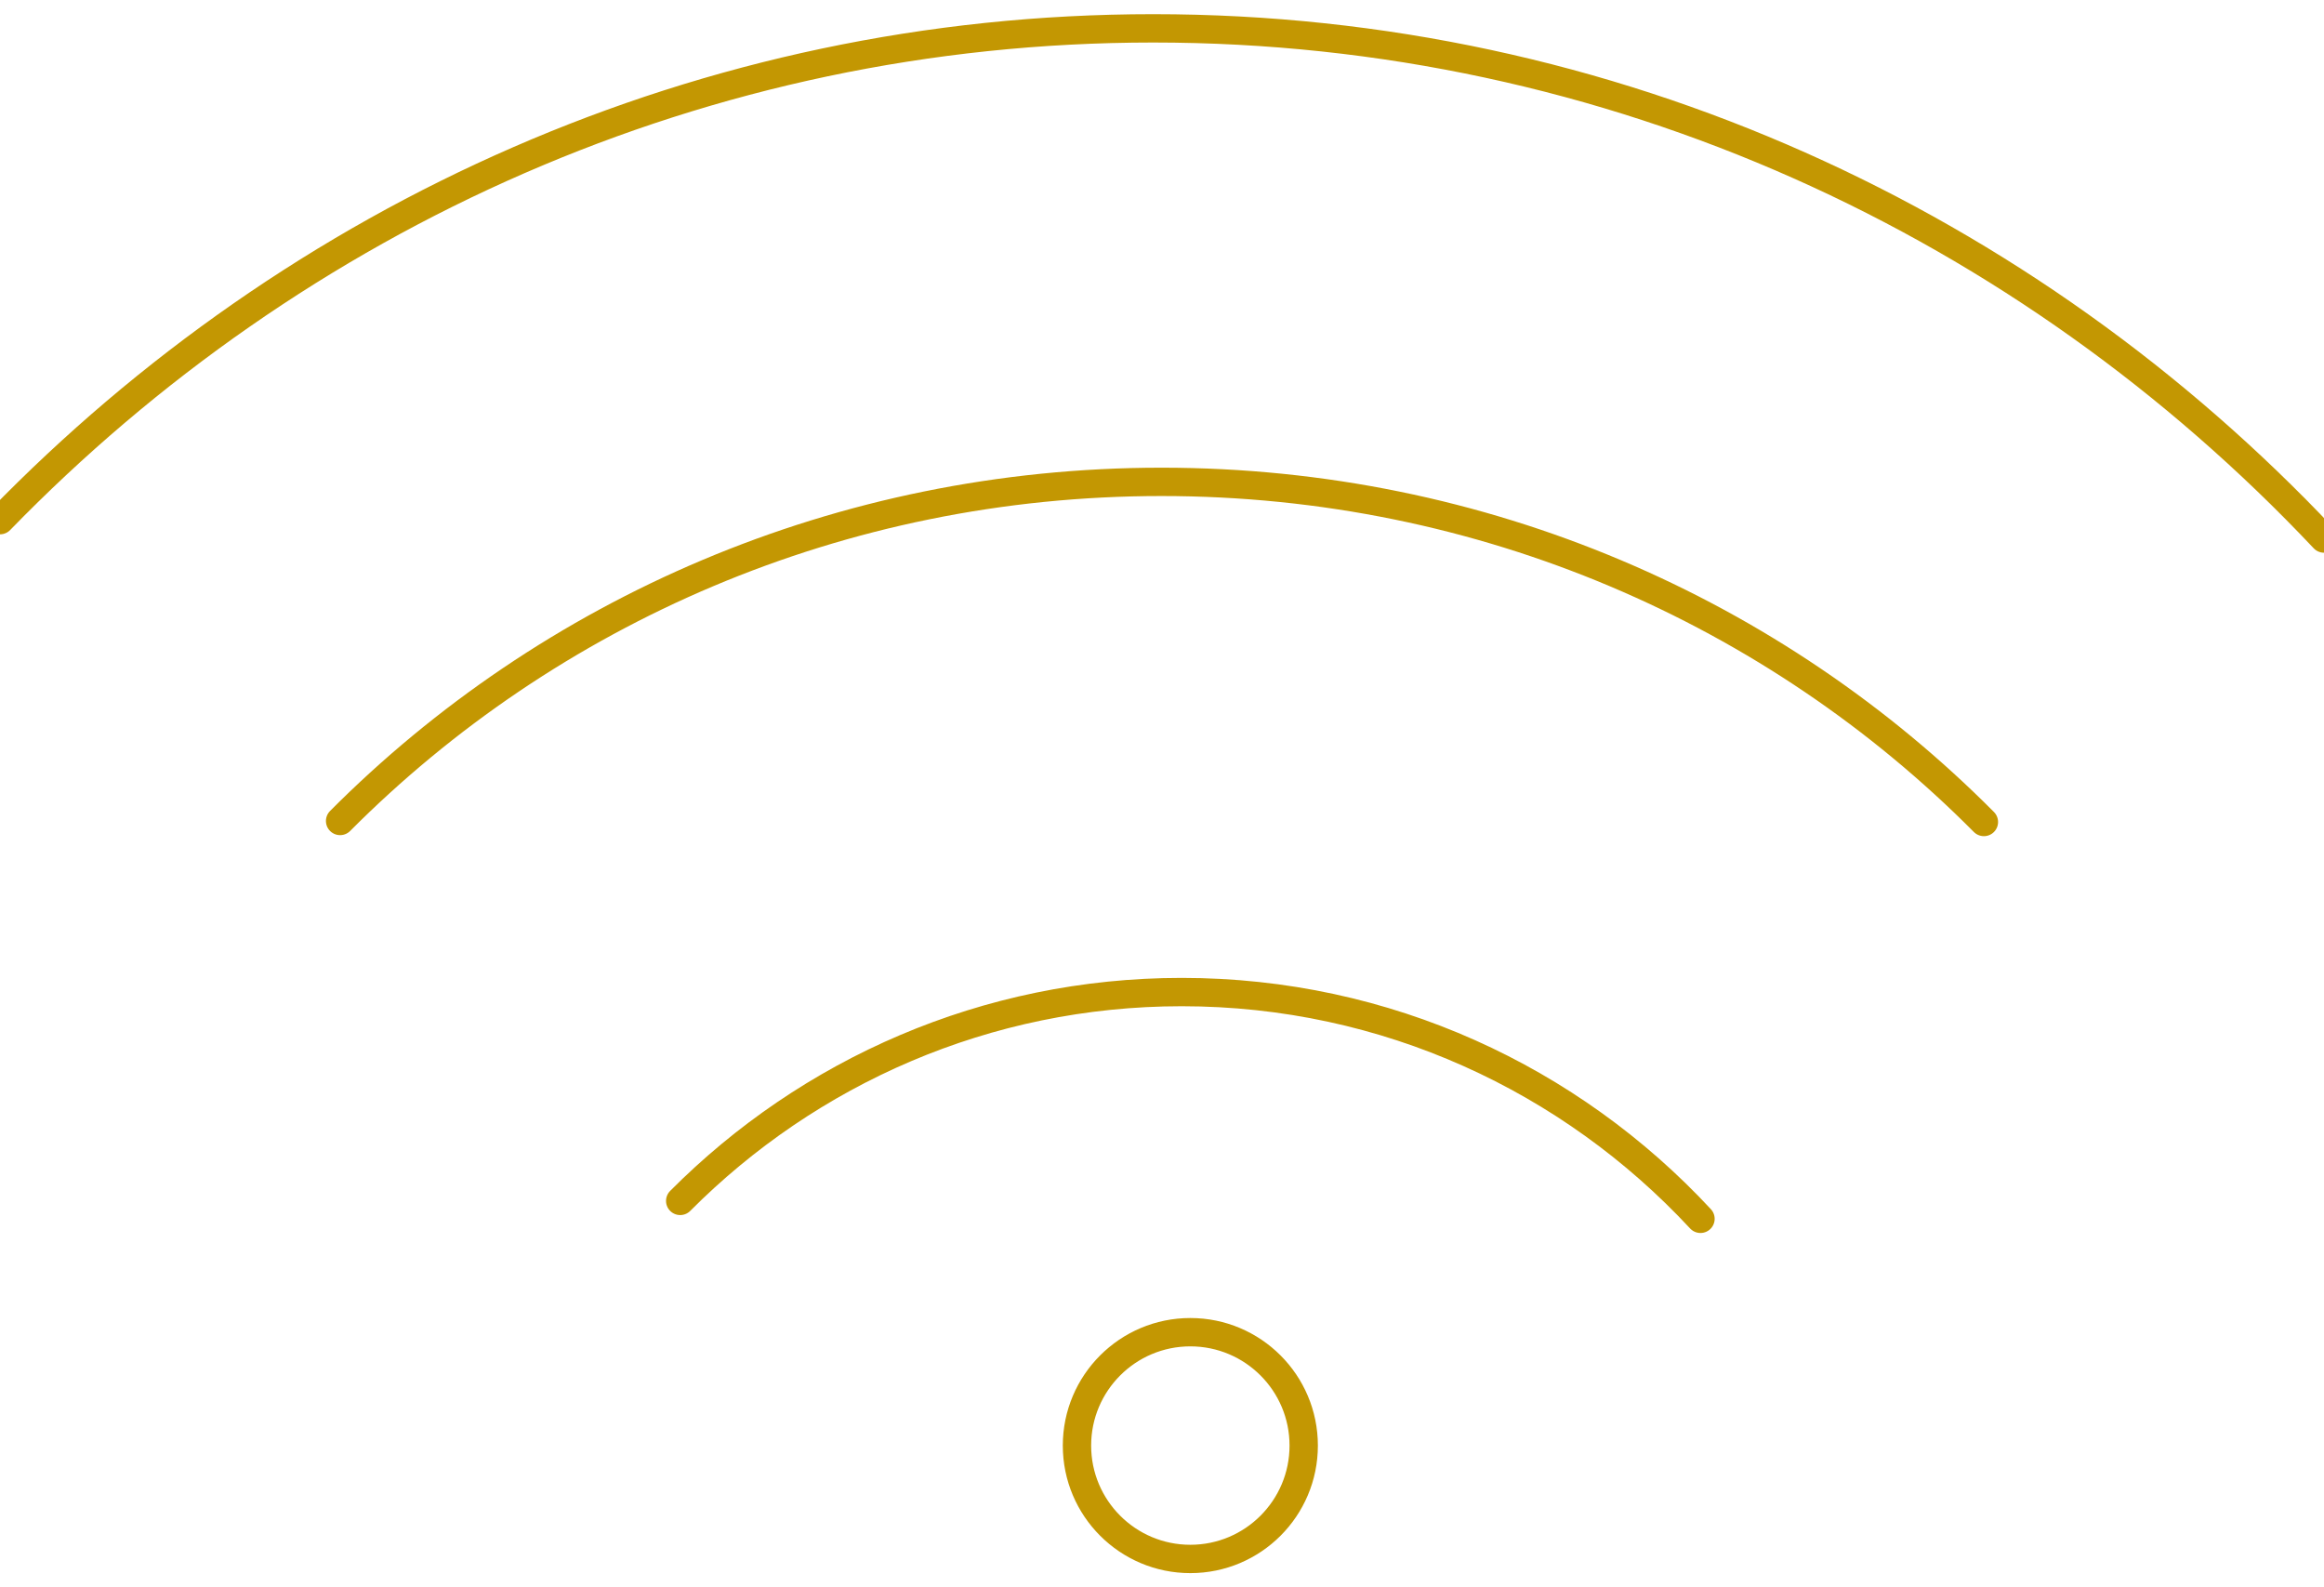 <?xml version="1.0" encoding="UTF-8"?>
<svg width="82px" height="56px" viewBox="0 0 82 56" version="1.1" xmlns="http://www.w3.org/2000/svg" xmlns:xlink="http://www.w3.org/1999/xlink">
    <!-- Generator: Sketch 63.1 (92452) - https://sketch.com -->
    <title>pairing-wifi-icon</title>
    <desc>Created with Sketch.</desc>
    <g id="Page-1" stroke="none" stroke-width="1" fill="none" fill-rule="evenodd" stroke-linecap="round" stroke-linejoin="round">
        <g id="Desktop-HD-Copy-11" transform="translate(-1045, -4678)" stroke="#C39702">
            <g id="pairing-wifi-icon" transform="translate(1045, 4679)">
                <circle id="Oval-534" cx="42" cy="50" r="4"></circle>
                <path d="M60,42 C55.427,37.077 48.918,34 41.696,34 C34.788,34 28.533,36.815 24,41.368" id="Oval-534-Copy"></path>
                <path d="M70,28 C62.646,20.598 52.362,16 40.982,16 C29.62,16 19.351,20.583 12,27.964" id="Oval-534-Copy-2"></path>
                <path d="M82,18 C71.525,6.896 56.887,0 40.689,0 C24.809,0 10.429,6.628 0,17.351" id="Oval-534-Copy-3"></path>
            </g>
        </g>
    </g>
</svg>
